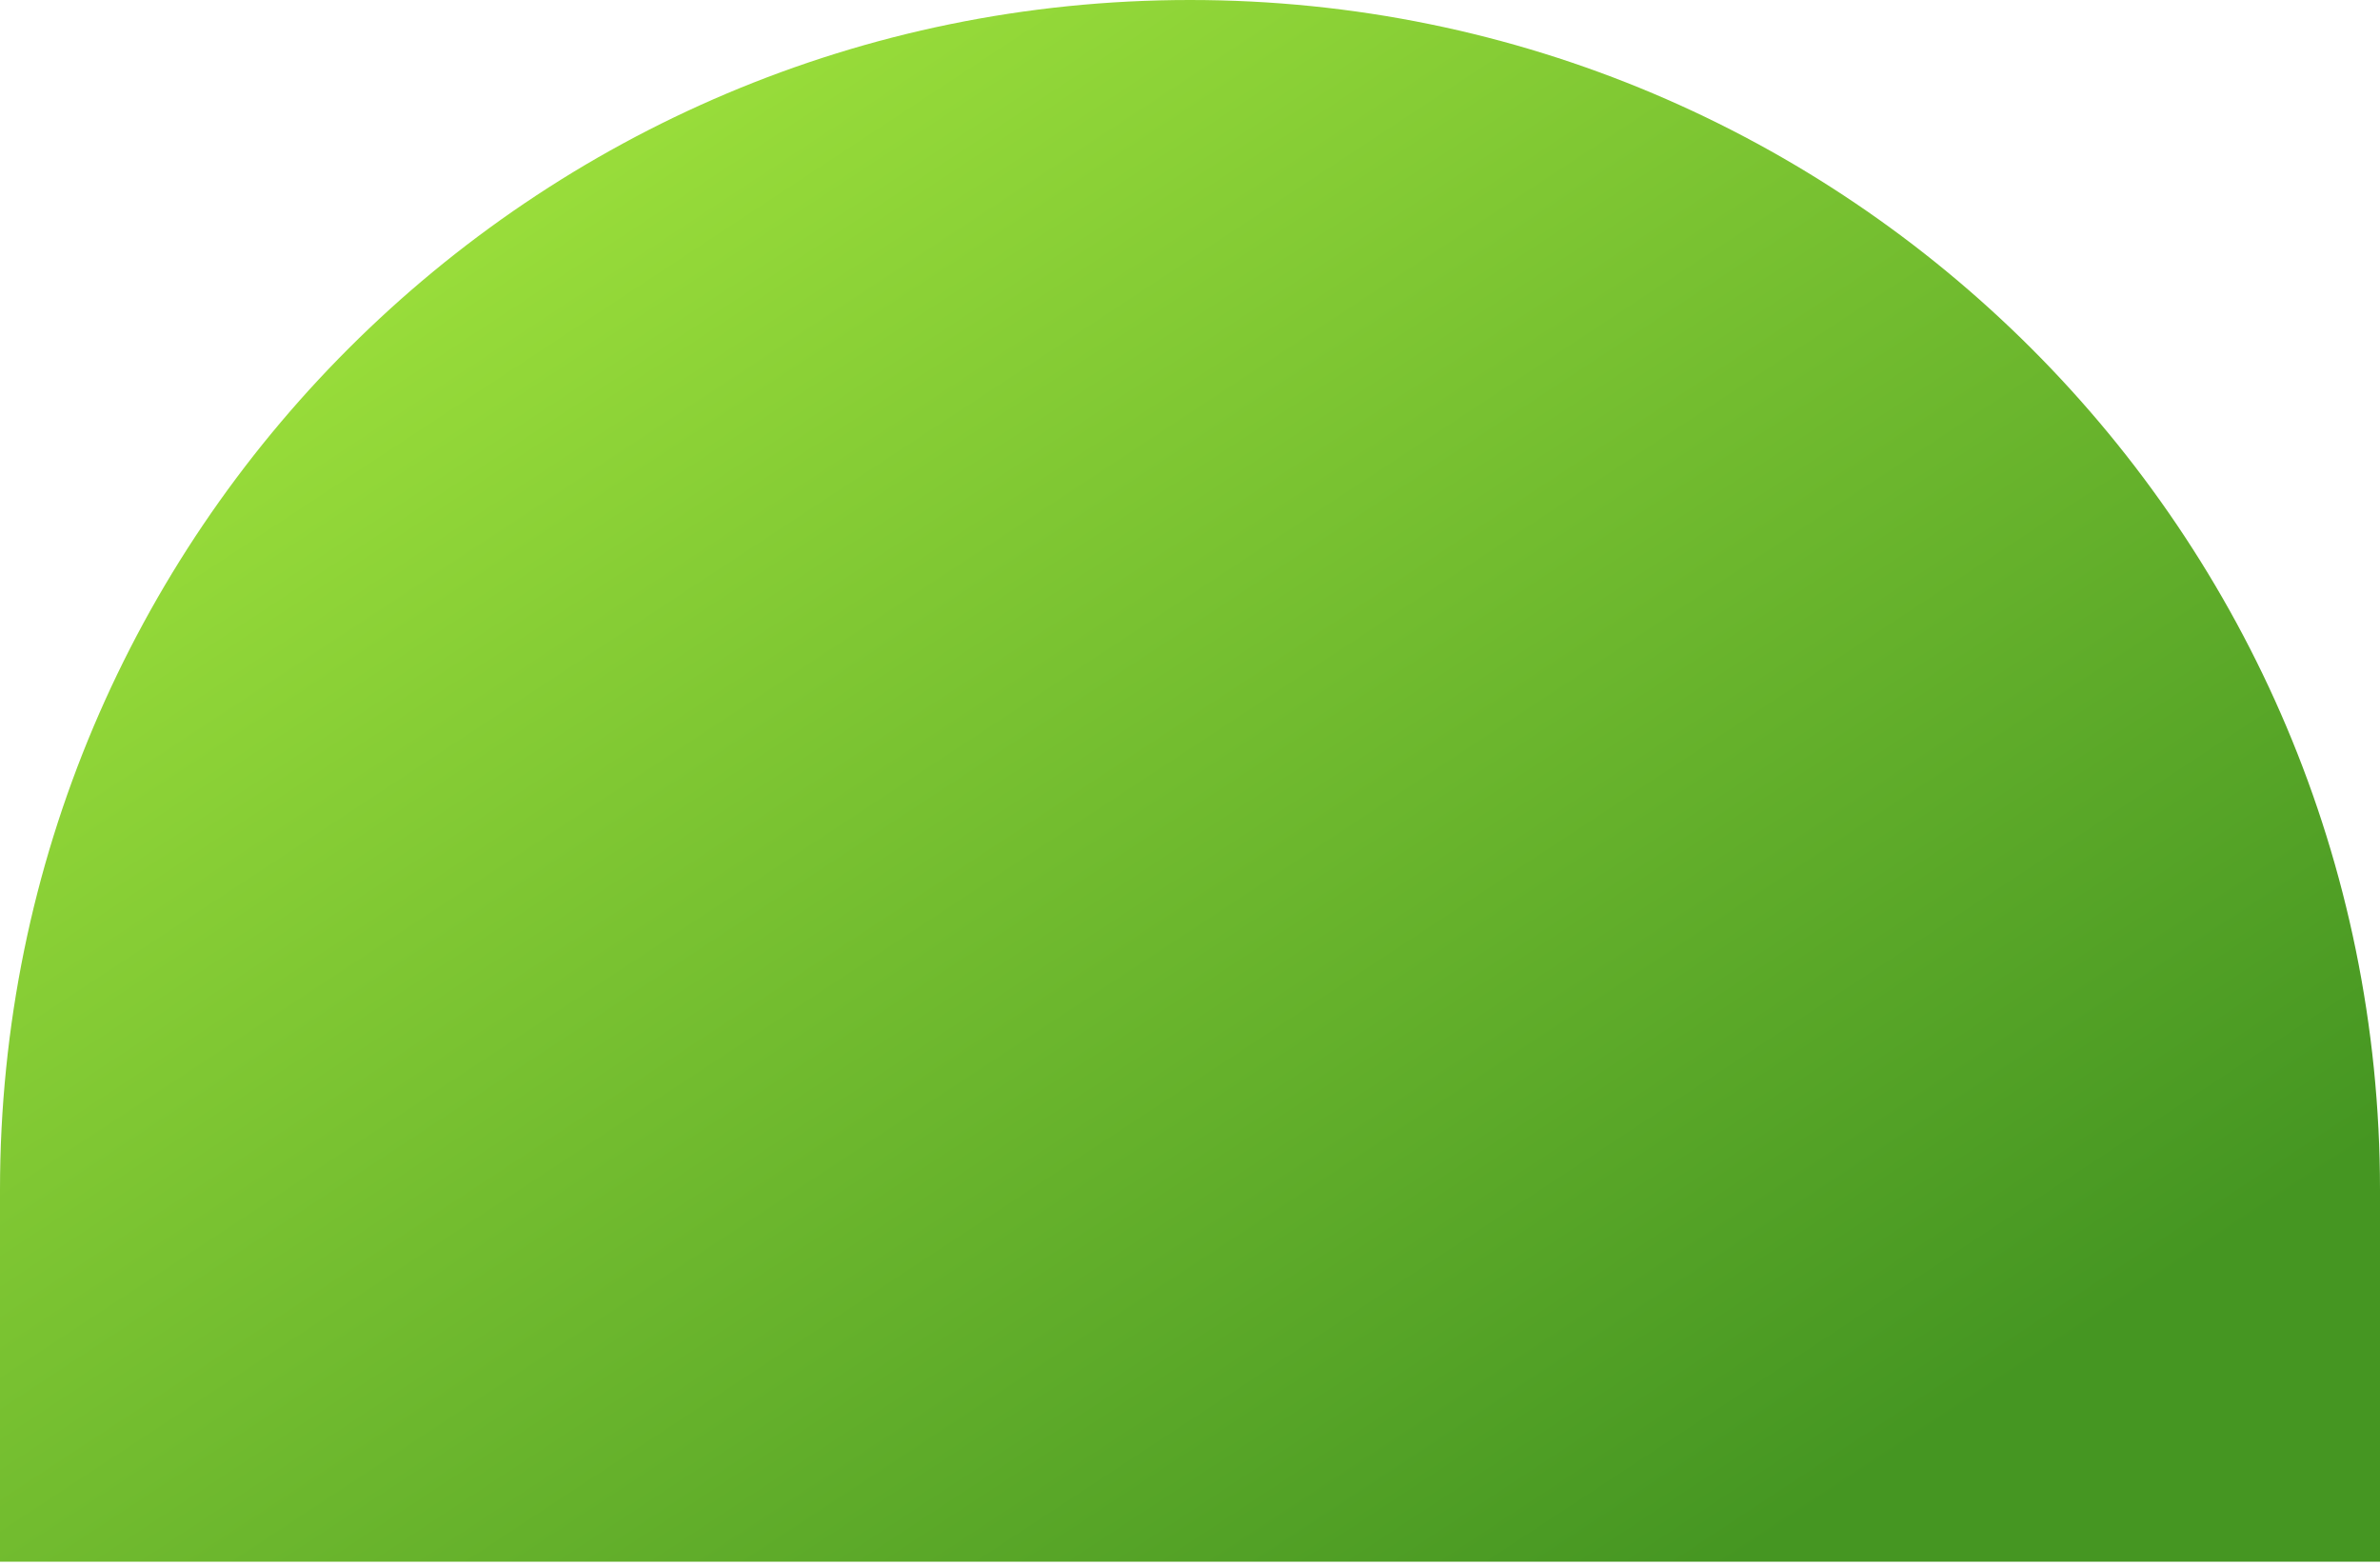 <svg width="257" height="169" viewBox="0 0 257 169" fill="none" xmlns="http://www.w3.org/2000/svg">
<path d="M0 128.5C0 57.532 57.531 0 128.5 0C199.469 0 257 57.531 257 128.5V168.644H0V128.5Z" fill="url(#paint0_linear_1066_3005)"/>
<defs>
<linearGradient id="paint0_linear_1066_3005" x1="16.537" y1="11.013" x2="140.704" y2="199.734" gradientUnits="userSpaceOnUse">
<stop stop-color="#A6E83E"/>
<stop offset="1" stop-color="#459622"/>
</linearGradient>
</defs>
</svg>
